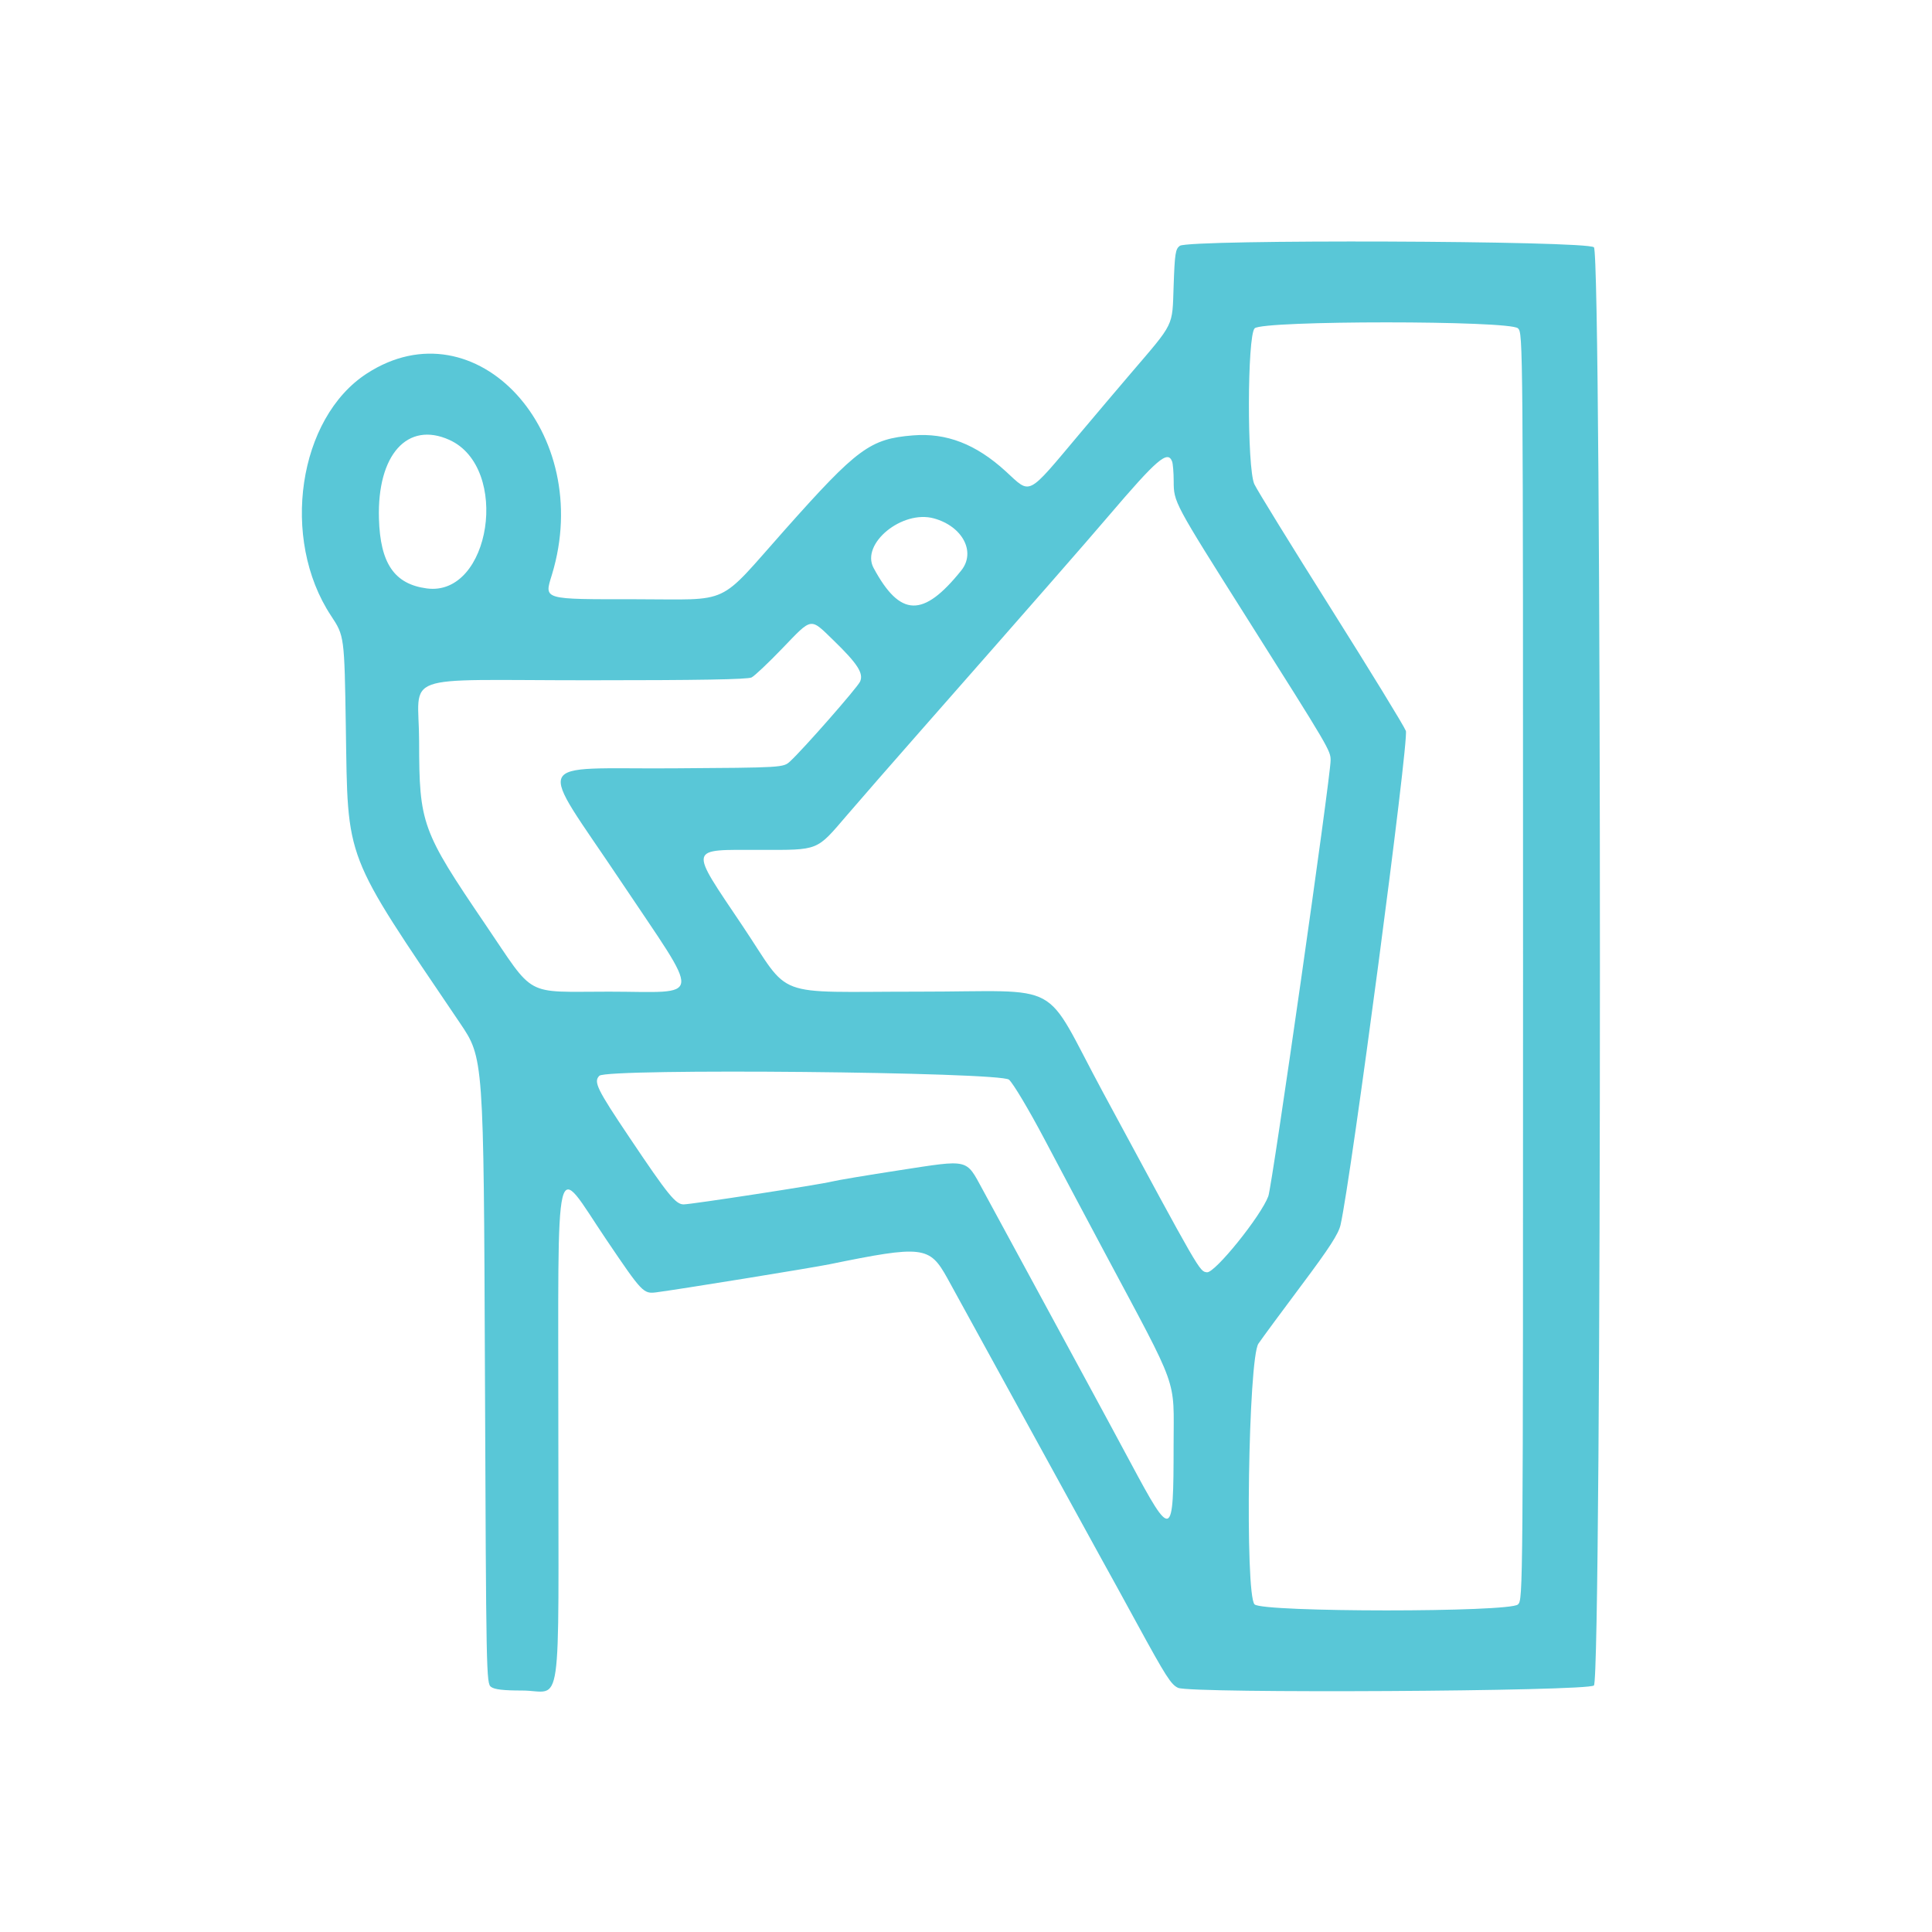 <svg width="64" height="64" viewBox="0 0 64 64" fill="none" xmlns="http://www.w3.org/2000/svg">
<path fill-rule="evenodd" clip-rule="evenodd" d="M39.083 8.143C38.938 8.248 38.915 8.399 38.878 9.471C38.83 10.844 38.922 10.658 37.444 12.386C37.07 12.824 36.318 13.711 35.775 14.357C33.991 16.477 34.164 16.389 33.314 15.611C32.327 14.71 31.352 14.333 30.241 14.423C28.824 14.538 28.403 14.848 26.007 17.542C23.723 20.11 24.277 19.851 21.071 19.851C17.939 19.851 18.027 19.876 18.284 19.034C19.715 14.332 15.766 10.037 12.157 12.37C9.876 13.843 9.282 17.847 10.965 20.396C11.408 21.067 11.408 21.067 11.456 24.086C11.528 28.595 11.358 28.153 15.236 33.888C16.022 35.05 16.022 35.05 16.064 45.407C16.105 55.536 16.109 55.766 16.268 55.882C16.384 55.967 16.681 56.001 17.296 56.001C18.649 56.001 18.496 57.068 18.496 47.63C18.496 37.776 18.328 38.465 20.09 41.071C21.272 42.82 21.314 42.865 21.742 42.81C22.49 42.713 26.895 41.999 27.471 41.882C30.569 41.249 30.79 41.275 31.38 42.338C31.569 42.679 32.696 44.732 33.885 46.901C35.073 49.069 36.244 51.201 36.487 51.64C36.731 52.078 37.26 53.04 37.662 53.779C38.625 55.543 38.793 55.806 39.026 55.912C39.447 56.104 52.606 56.029 52.801 55.833C53.066 55.568 53.066 8.457 52.801 8.192C52.58 7.97 39.384 7.923 39.083 8.143ZM50.285 10.876C50.452 11.043 50.453 11.155 50.453 32.013C50.453 52.87 50.452 52.983 50.285 53.149C50.02 53.414 41.824 53.412 41.559 53.147C41.235 52.822 41.351 44.997 41.688 44.508C41.826 44.307 42.475 43.428 43.129 42.554C44.039 41.339 44.339 40.874 44.407 40.578C44.757 39.047 46.682 24.492 46.571 24.211C46.507 24.046 45.385 22.215 44.08 20.143C42.774 18.071 41.636 16.223 41.551 16.037C41.306 15.497 41.315 11.123 41.562 10.876C41.824 10.613 50.022 10.613 50.285 10.876ZM14.888 14.573C16.912 15.491 16.256 19.777 14.135 19.492C13.064 19.349 12.596 18.664 12.553 17.18C12.492 15.065 13.497 13.942 14.888 14.573ZM38.827 15.286C38.855 15.359 38.879 15.652 38.88 15.936C38.882 16.636 38.883 16.637 41.284 20.438C44.05 24.816 44.078 24.863 44.078 25.189C44.078 25.738 42.143 39.278 42.015 39.625C41.773 40.282 40.245 42.176 39.983 42.146C39.734 42.117 39.78 42.196 36.538 36.185C34.487 32.385 35.345 32.852 30.416 32.85C25.509 32.849 26.242 33.123 24.598 30.672C22.809 28.006 22.776 28.154 25.175 28.154C27.149 28.154 27.031 28.201 28.057 27.005C28.484 26.507 29.58 25.25 30.494 24.212C34.23 19.965 35.943 18.007 36.727 17.087C38.331 15.207 38.681 14.906 38.827 15.286ZM30.939 17.173C31.89 17.437 32.334 18.287 31.842 18.899C30.579 20.471 29.819 20.448 28.938 18.813C28.507 18.011 29.886 16.881 30.939 17.173ZM27.61 21.211C28.409 21.986 28.615 22.307 28.491 22.579C28.401 22.778 26.612 24.817 26.175 25.219C25.948 25.428 25.948 25.428 22.29 25.452C17.556 25.483 17.774 25.017 20.551 29.171C23.28 33.254 23.321 32.852 20.178 32.85C17.324 32.849 17.746 33.078 16.081 30.627C13.969 27.518 13.887 27.29 13.884 24.569C13.882 22.251 13.104 22.535 19.466 22.535C23.158 22.535 24.768 22.507 24.897 22.441C24.998 22.39 25.458 21.955 25.919 21.475C26.916 20.439 26.828 20.453 27.61 21.211ZM33.425 35.766C33.567 35.896 34.077 36.75 34.588 37.716C35.088 38.662 35.98 40.342 36.571 41.449C39.087 46.164 38.878 45.58 38.877 47.883C38.875 51.006 38.83 51.024 37.451 48.452C37.068 47.737 36.426 46.548 36.025 45.81C35.624 45.072 34.754 43.468 34.092 42.245C33.43 41.023 32.735 39.743 32.549 39.402C31.989 38.376 32.124 38.408 29.813 38.763C28.732 38.929 27.716 39.099 27.555 39.141C27.182 39.238 22.9 39.897 22.645 39.897C22.382 39.897 22.13 39.586 20.857 37.689C19.77 36.071 19.655 35.835 19.855 35.636C20.107 35.384 33.143 35.509 33.425 35.766Z" fill="#59C7D7"/>
</svg>
